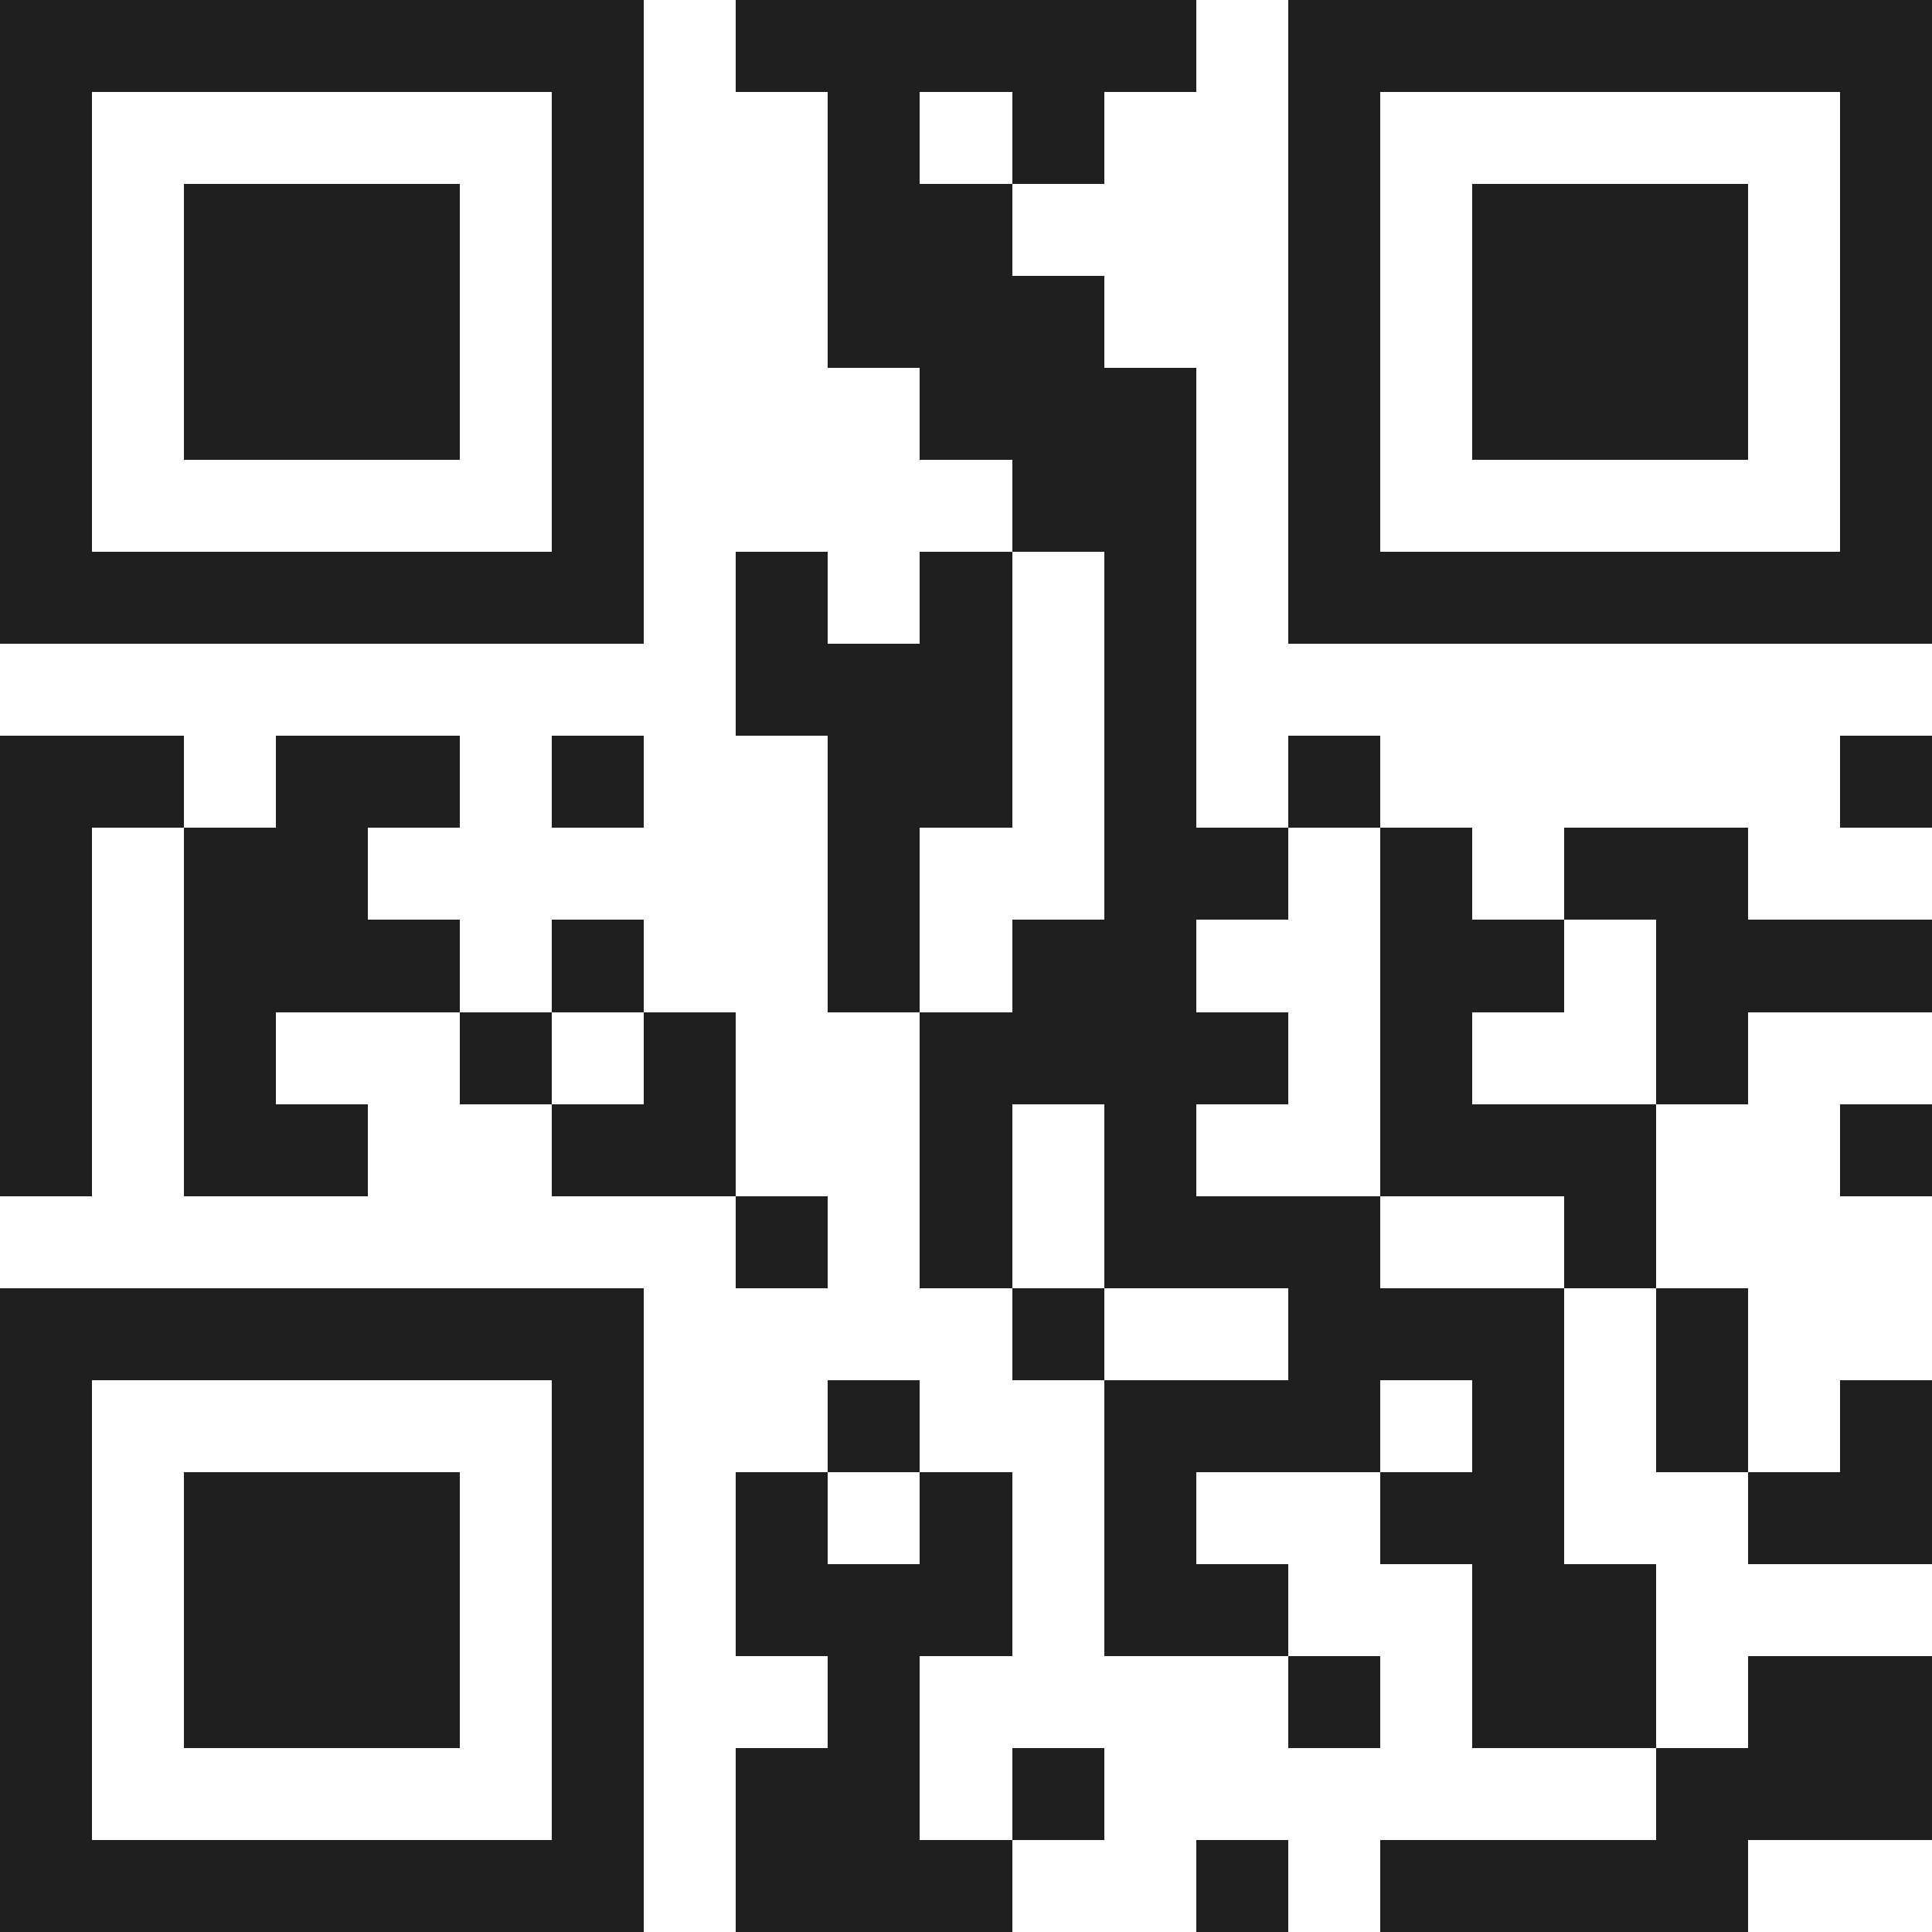 <svg xmlns="http://www.w3.org/2000/svg" viewBox="0 0 21 21" shape-rendering="crispEdges"><path fill="#ffffff" d="M0 0h21v21H0z"/><path stroke="#1f1f1f" d="M0 0.5h7m1 0h5m1 0h7M0 1.5h1m5 0h1m2 0h1m1 0h1m2 0h1m5 0h1M0 2.5h1m1 0h3m1 0h1m2 0h2m3 0h1m1 0h3m1 0h1M0 3.5h1m1 0h3m1 0h1m2 0h3m2 0h1m1 0h3m1 0h1M0 4.5h1m1 0h3m1 0h1m3 0h3m1 0h1m1 0h3m1 0h1M0 5.5h1m5 0h1m4 0h2m1 0h1m5 0h1M0 6.5h7m1 0h1m1 0h1m1 0h1m1 0h7M8 7.5h3m1 0h1M0 8.5h2m1 0h2m1 0h1m2 0h2m1 0h1m1 0h1m5 0h1M0 9.5h1m1 0h2m5 0h1m2 0h2m1 0h1m1 0h2M0 10.5h1m1 0h3m1 0h1m2 0h1m1 0h2m2 0h2m1 0h3M0 11.5h1m1 0h1m2 0h1m1 0h1m2 0h4m1 0h1m2 0h1M0 12.5h1m1 0h2m2 0h2m2 0h1m1 0h1m2 0h3m2 0h1M8 13.5h1m1 0h1m1 0h3m2 0h1M0 14.5h7m4 0h1m2 0h3m1 0h1M0 15.5h1m5 0h1m2 0h1m2 0h3m1 0h1m1 0h1m1 0h1M0 16.5h1m1 0h3m1 0h1m1 0h1m1 0h1m1 0h1m2 0h2m2 0h2M0 17.5h1m1 0h3m1 0h1m1 0h3m1 0h2m2 0h2M0 18.5h1m1 0h3m1 0h1m2 0h1m4 0h1m1 0h2m1 0h2M0 19.5h1m5 0h1m1 0h2m1 0h1m6 0h3M0 20.5h7m1 0h3m2 0h1m1 0h4"/></svg>
